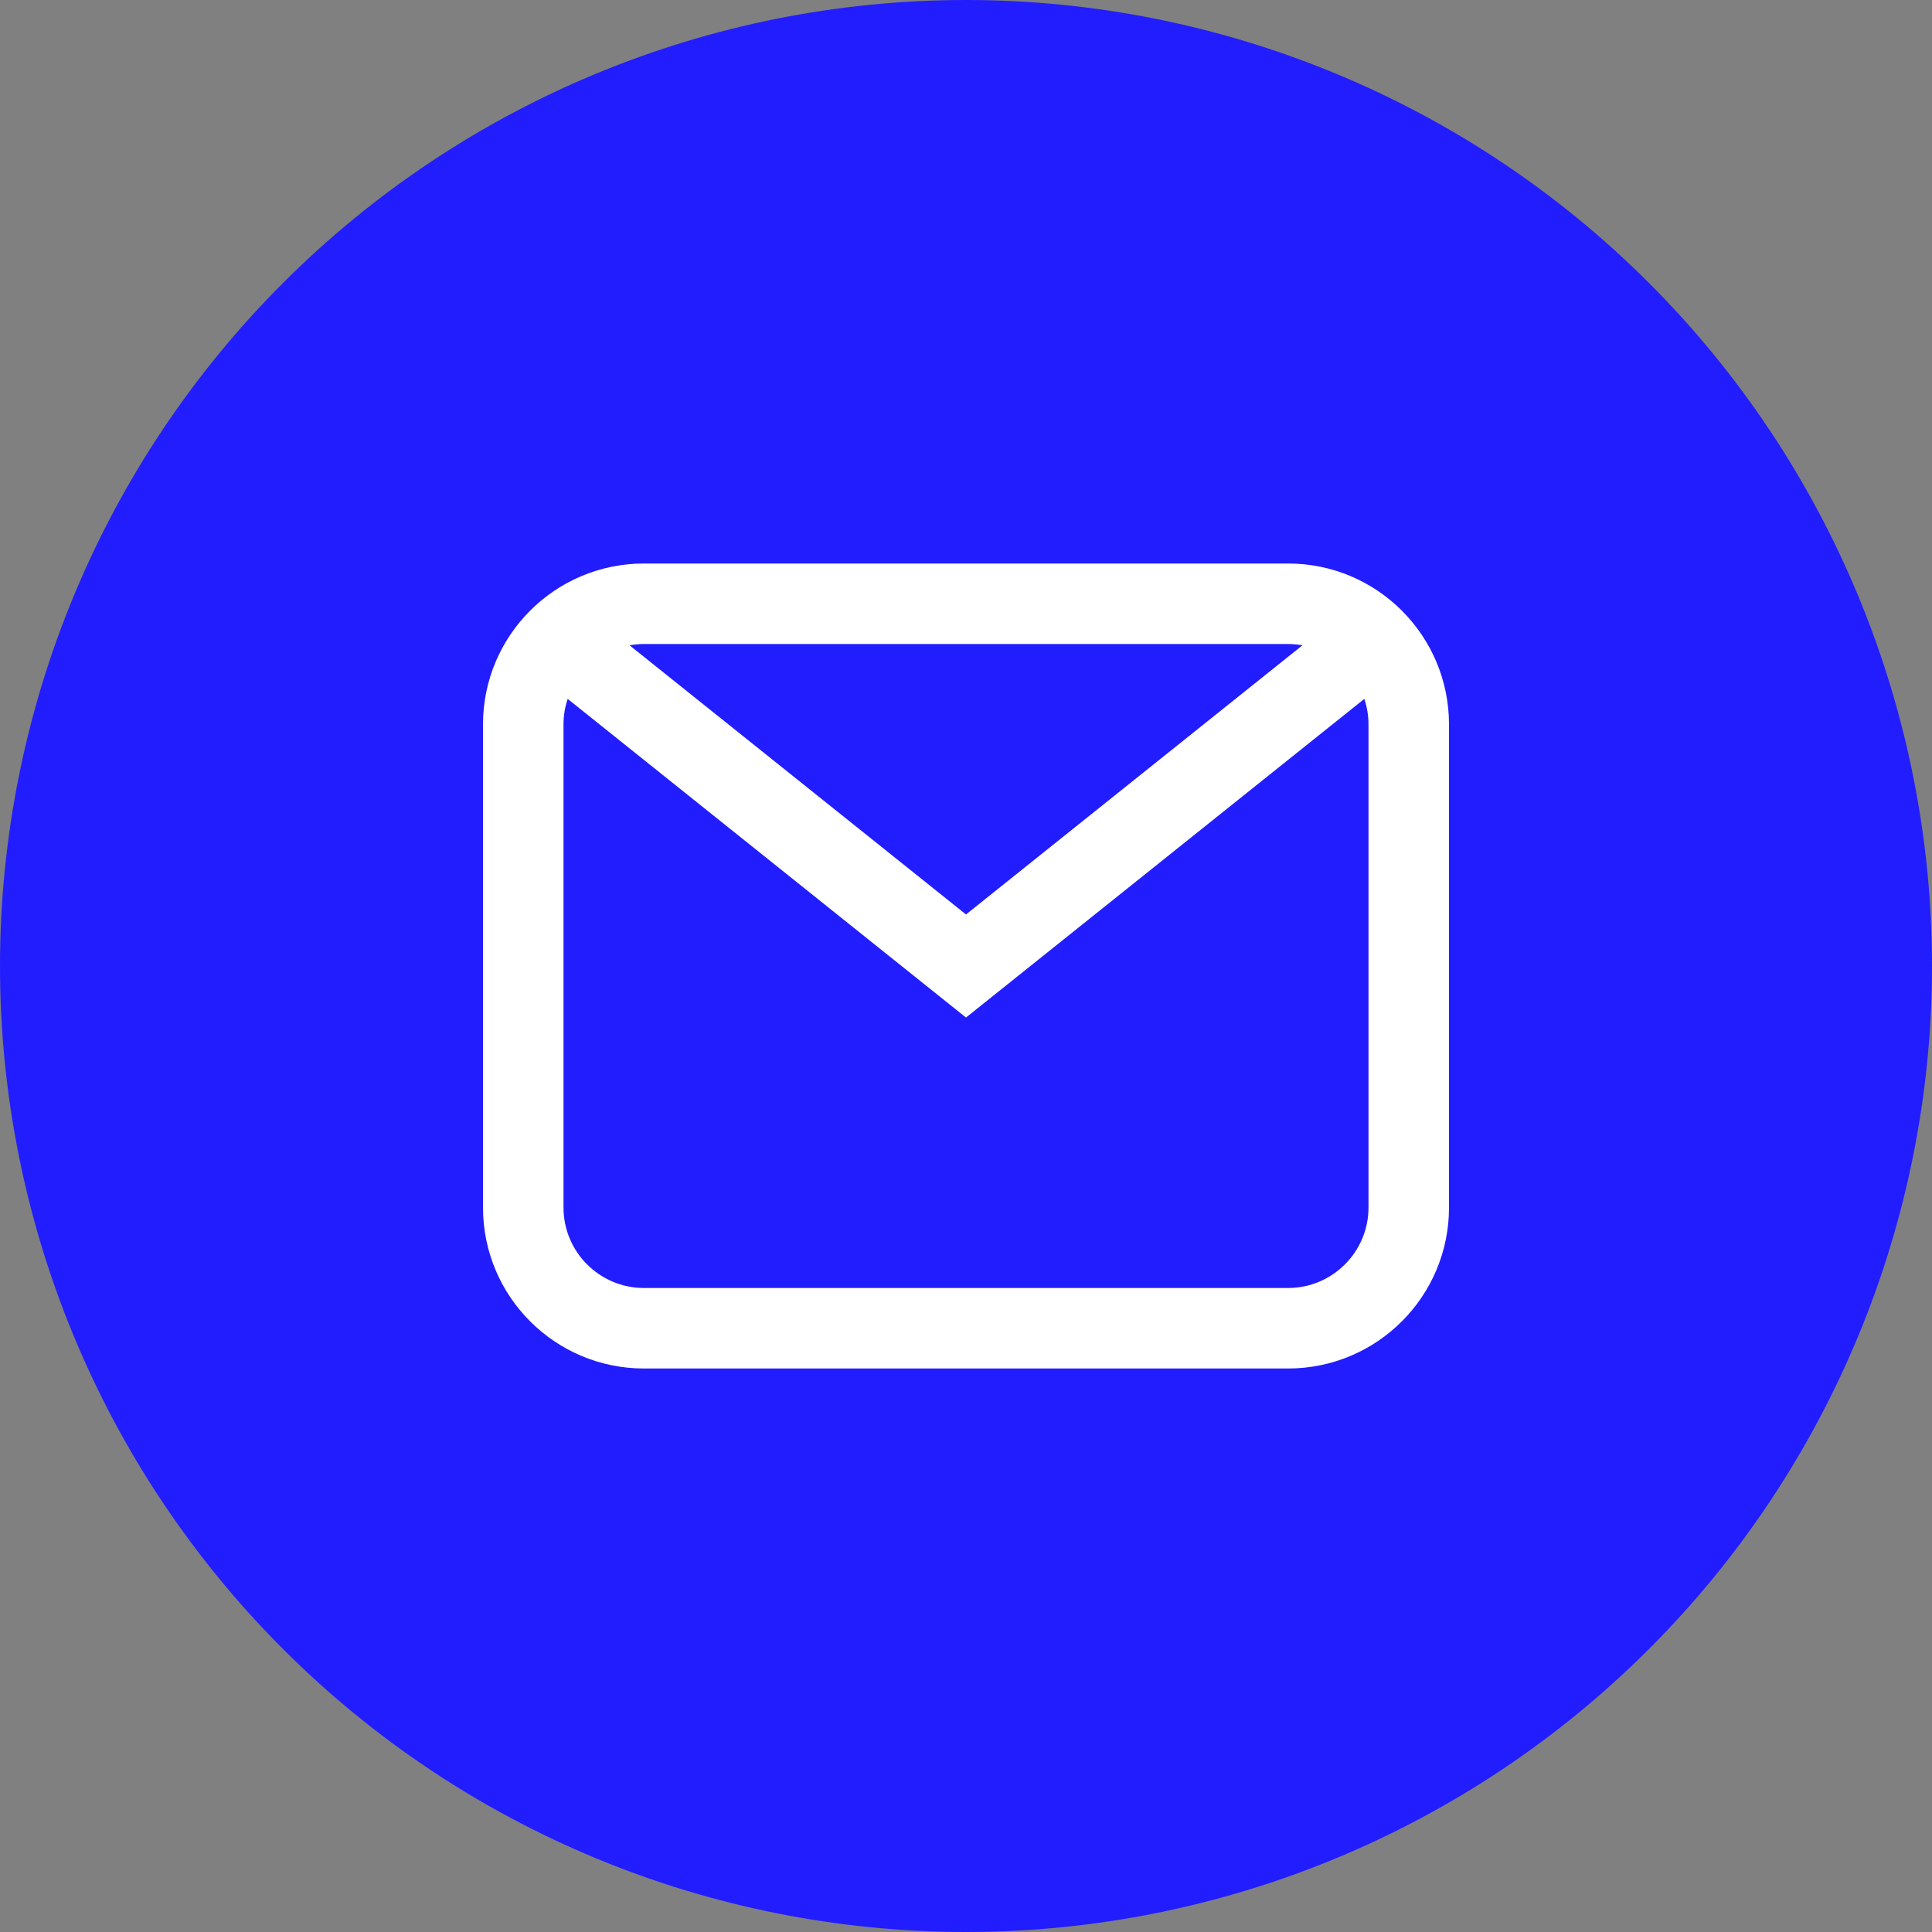 <?xml version="1.0" encoding="UTF-8"?> <svg xmlns="http://www.w3.org/2000/svg" width="24" height="24" viewBox="0 0 24 24" fill="none"><rect x="0" y="0" width="24" height="24" fill="#808080" stroke="none"/><path d="M12 0C8.818 0 5.764 1.265 3.516 3.515C1.265 5.765 0.001 8.817 0 12C0 15.181 1.266 18.236 3.516 20.485C5.764 22.735 8.818 24 12 24C15.182 24 18.236 22.735 20.484 20.485C22.734 18.236 24 15.181 24 12C24 8.819 22.734 5.764 20.484 3.515C18.236 1.265 15.182 0 12 0Z" fill="#221DFF"></path><path fill-rule="evenodd" clip-rule="evenodd" d="M6 9C6 7.895 6.895 7 8 7H16C17.105 7 18 7.895 18 9V15C18 16.105 17.105 17 16 17H8C6.895 17 6 16.105 6 15V9ZM7.82 8.016C7.879 8.006 7.939 8 8 8H16C16.061 8 16.121 8.006 16.18 8.016L12 11.36L7.82 8.016ZM7.052 8.682C7.018 8.782 7 8.889 7 9V15C7 15.552 7.448 16 8 16H16C16.552 16 17 15.552 17 15V9C17 8.889 16.982 8.782 16.948 8.682L12 12.64L7.052 8.682Z" fill="white"></path></svg> 